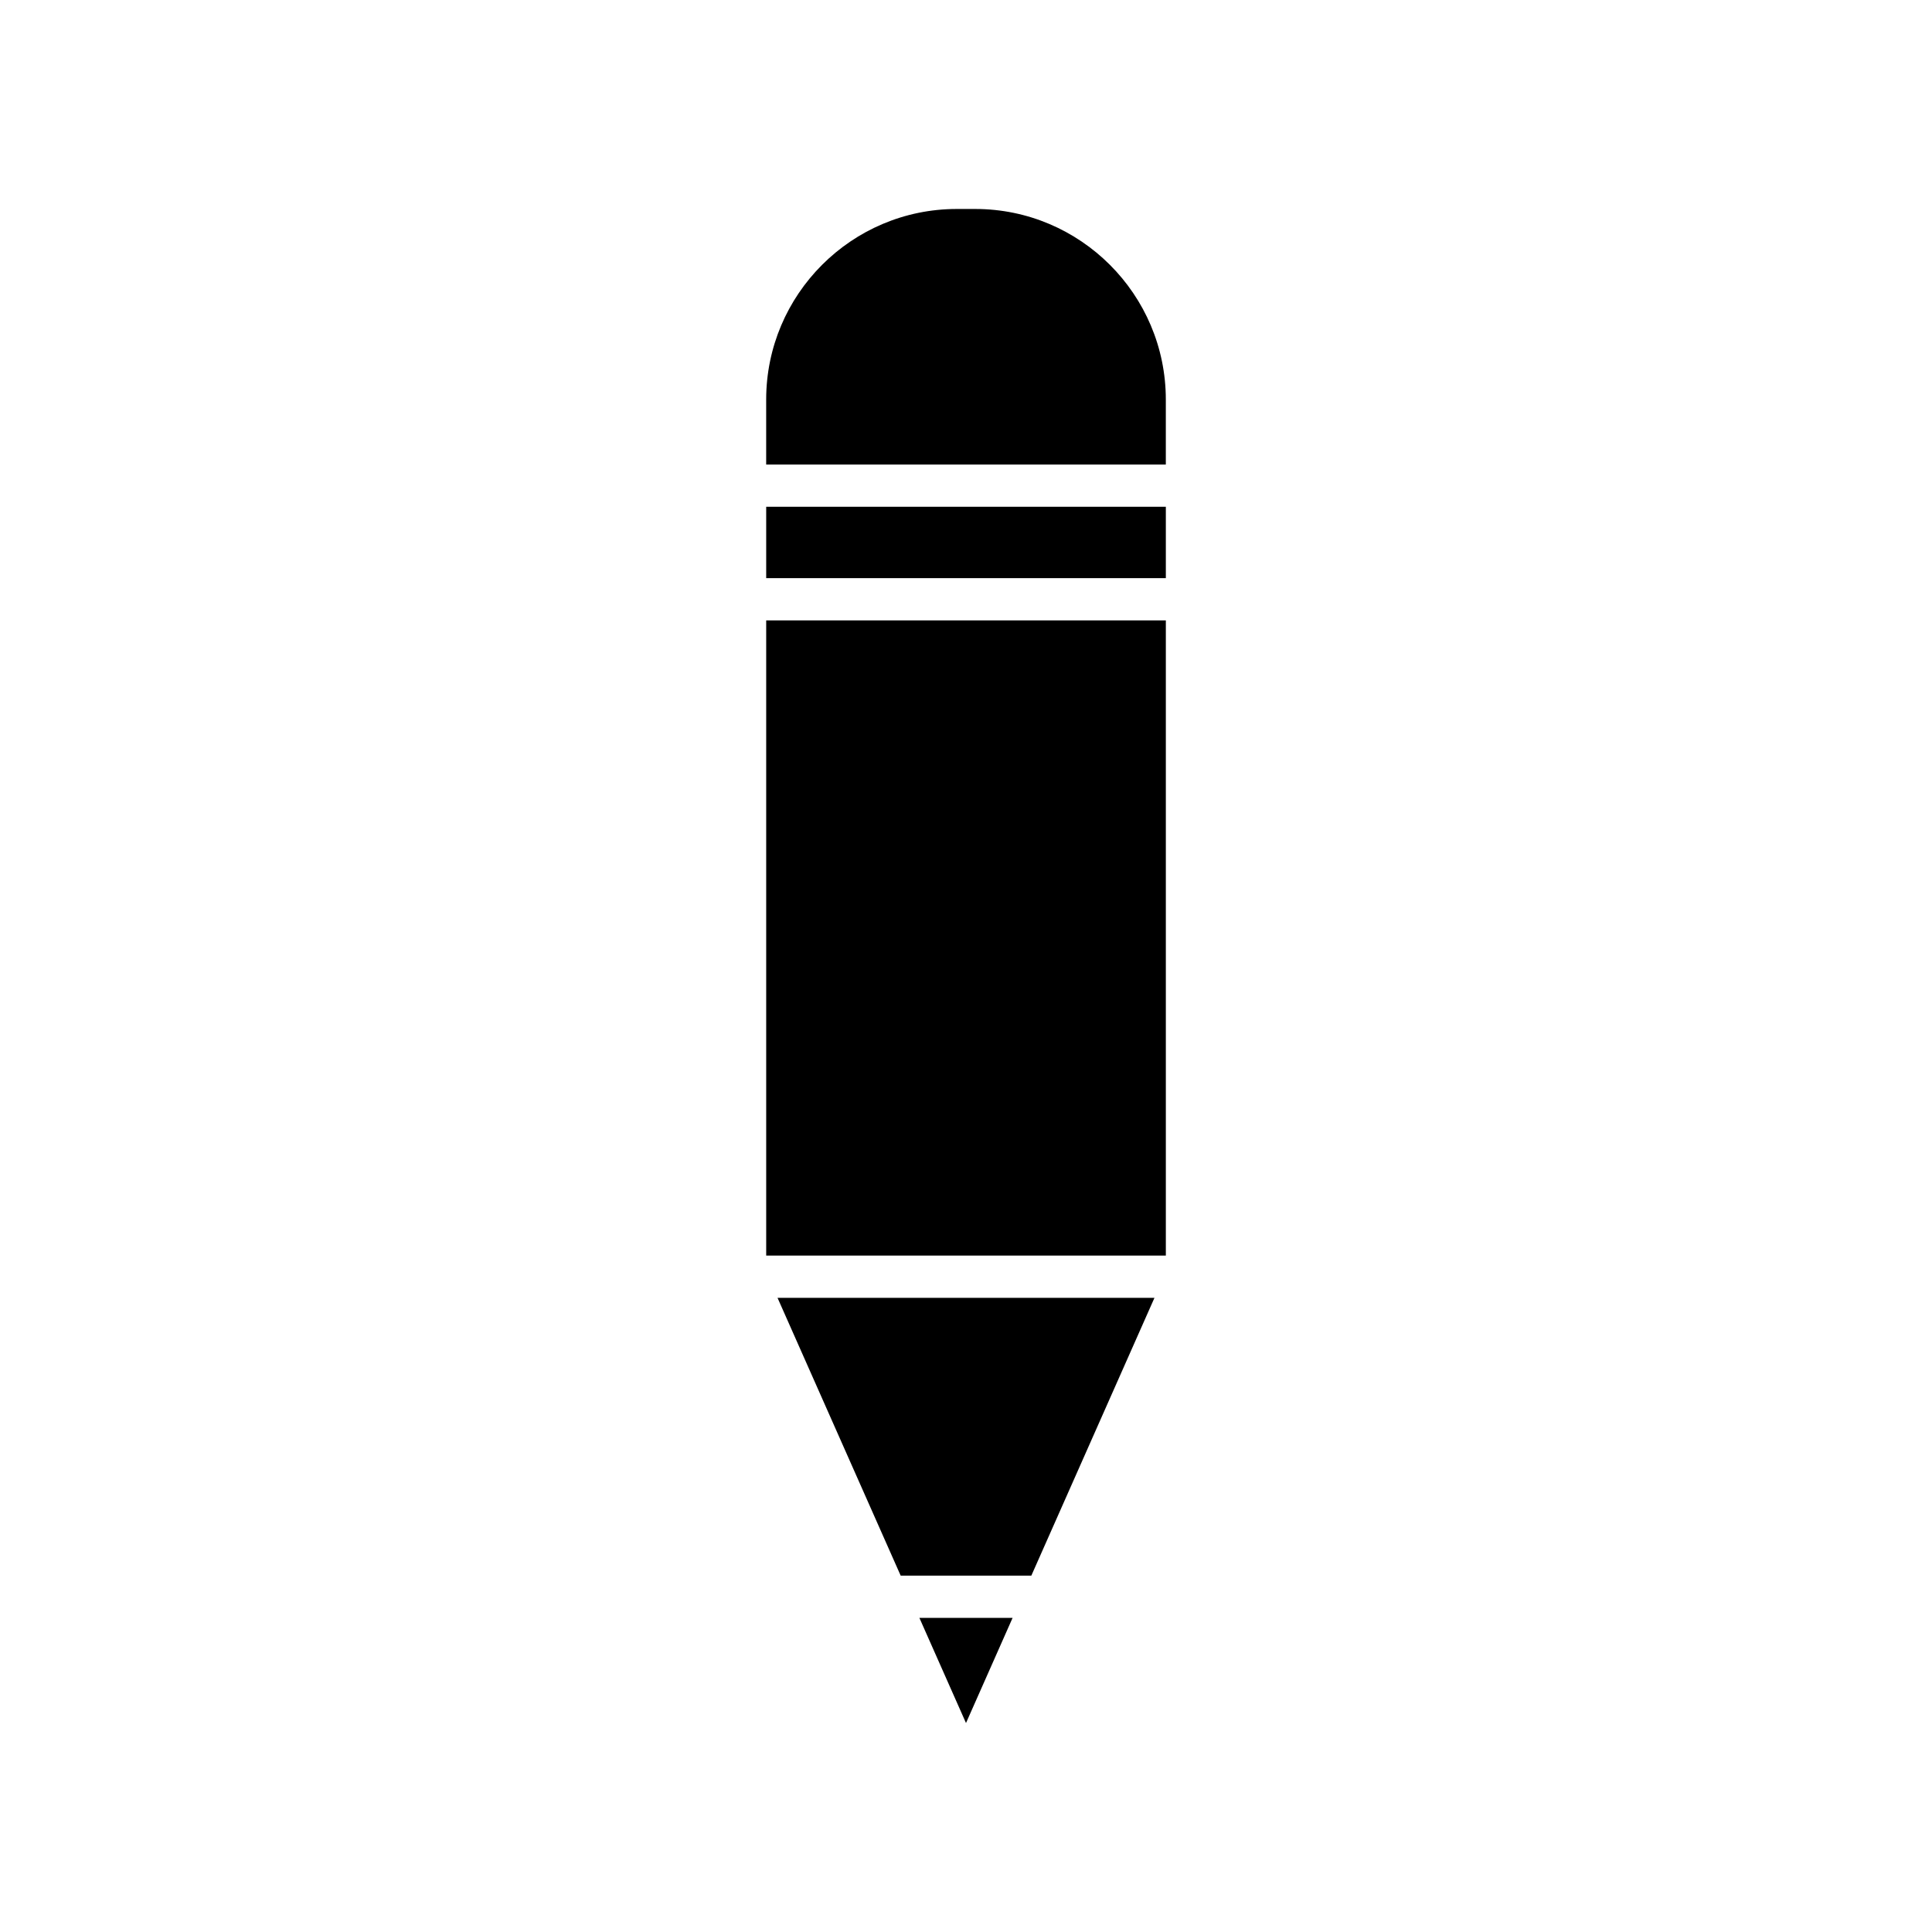 <?xml version="1.0" encoding="UTF-8"?>
<!-- Uploaded to: ICON Repo, www.svgrepo.com, Generator: ICON Repo Mixer Tools -->
<svg fill="#000000" width="800px" height="800px" version="1.1" viewBox="144 144 512 512" xmlns="http://www.w3.org/2000/svg">
 <g>
  <path d="m400 600.62 12.348-27.867h-24.699z"/>
  <path d="m382.69 561.56h34.625l32.633-73.625h-99.895z"/>
  <path d="m347.05 308.41h105.91v168.33h-105.91z"/>
  <path d="m347.05 278.3h105.91v18.914h-105.91z"/>
  <path d="m402.44 199.38h-4.887c-27.852 0-50.508 22.66-50.508 50.512v17.219h105.91v-17.219c0-27.852-22.66-50.512-50.512-50.512z"/>
 </g>
</svg>